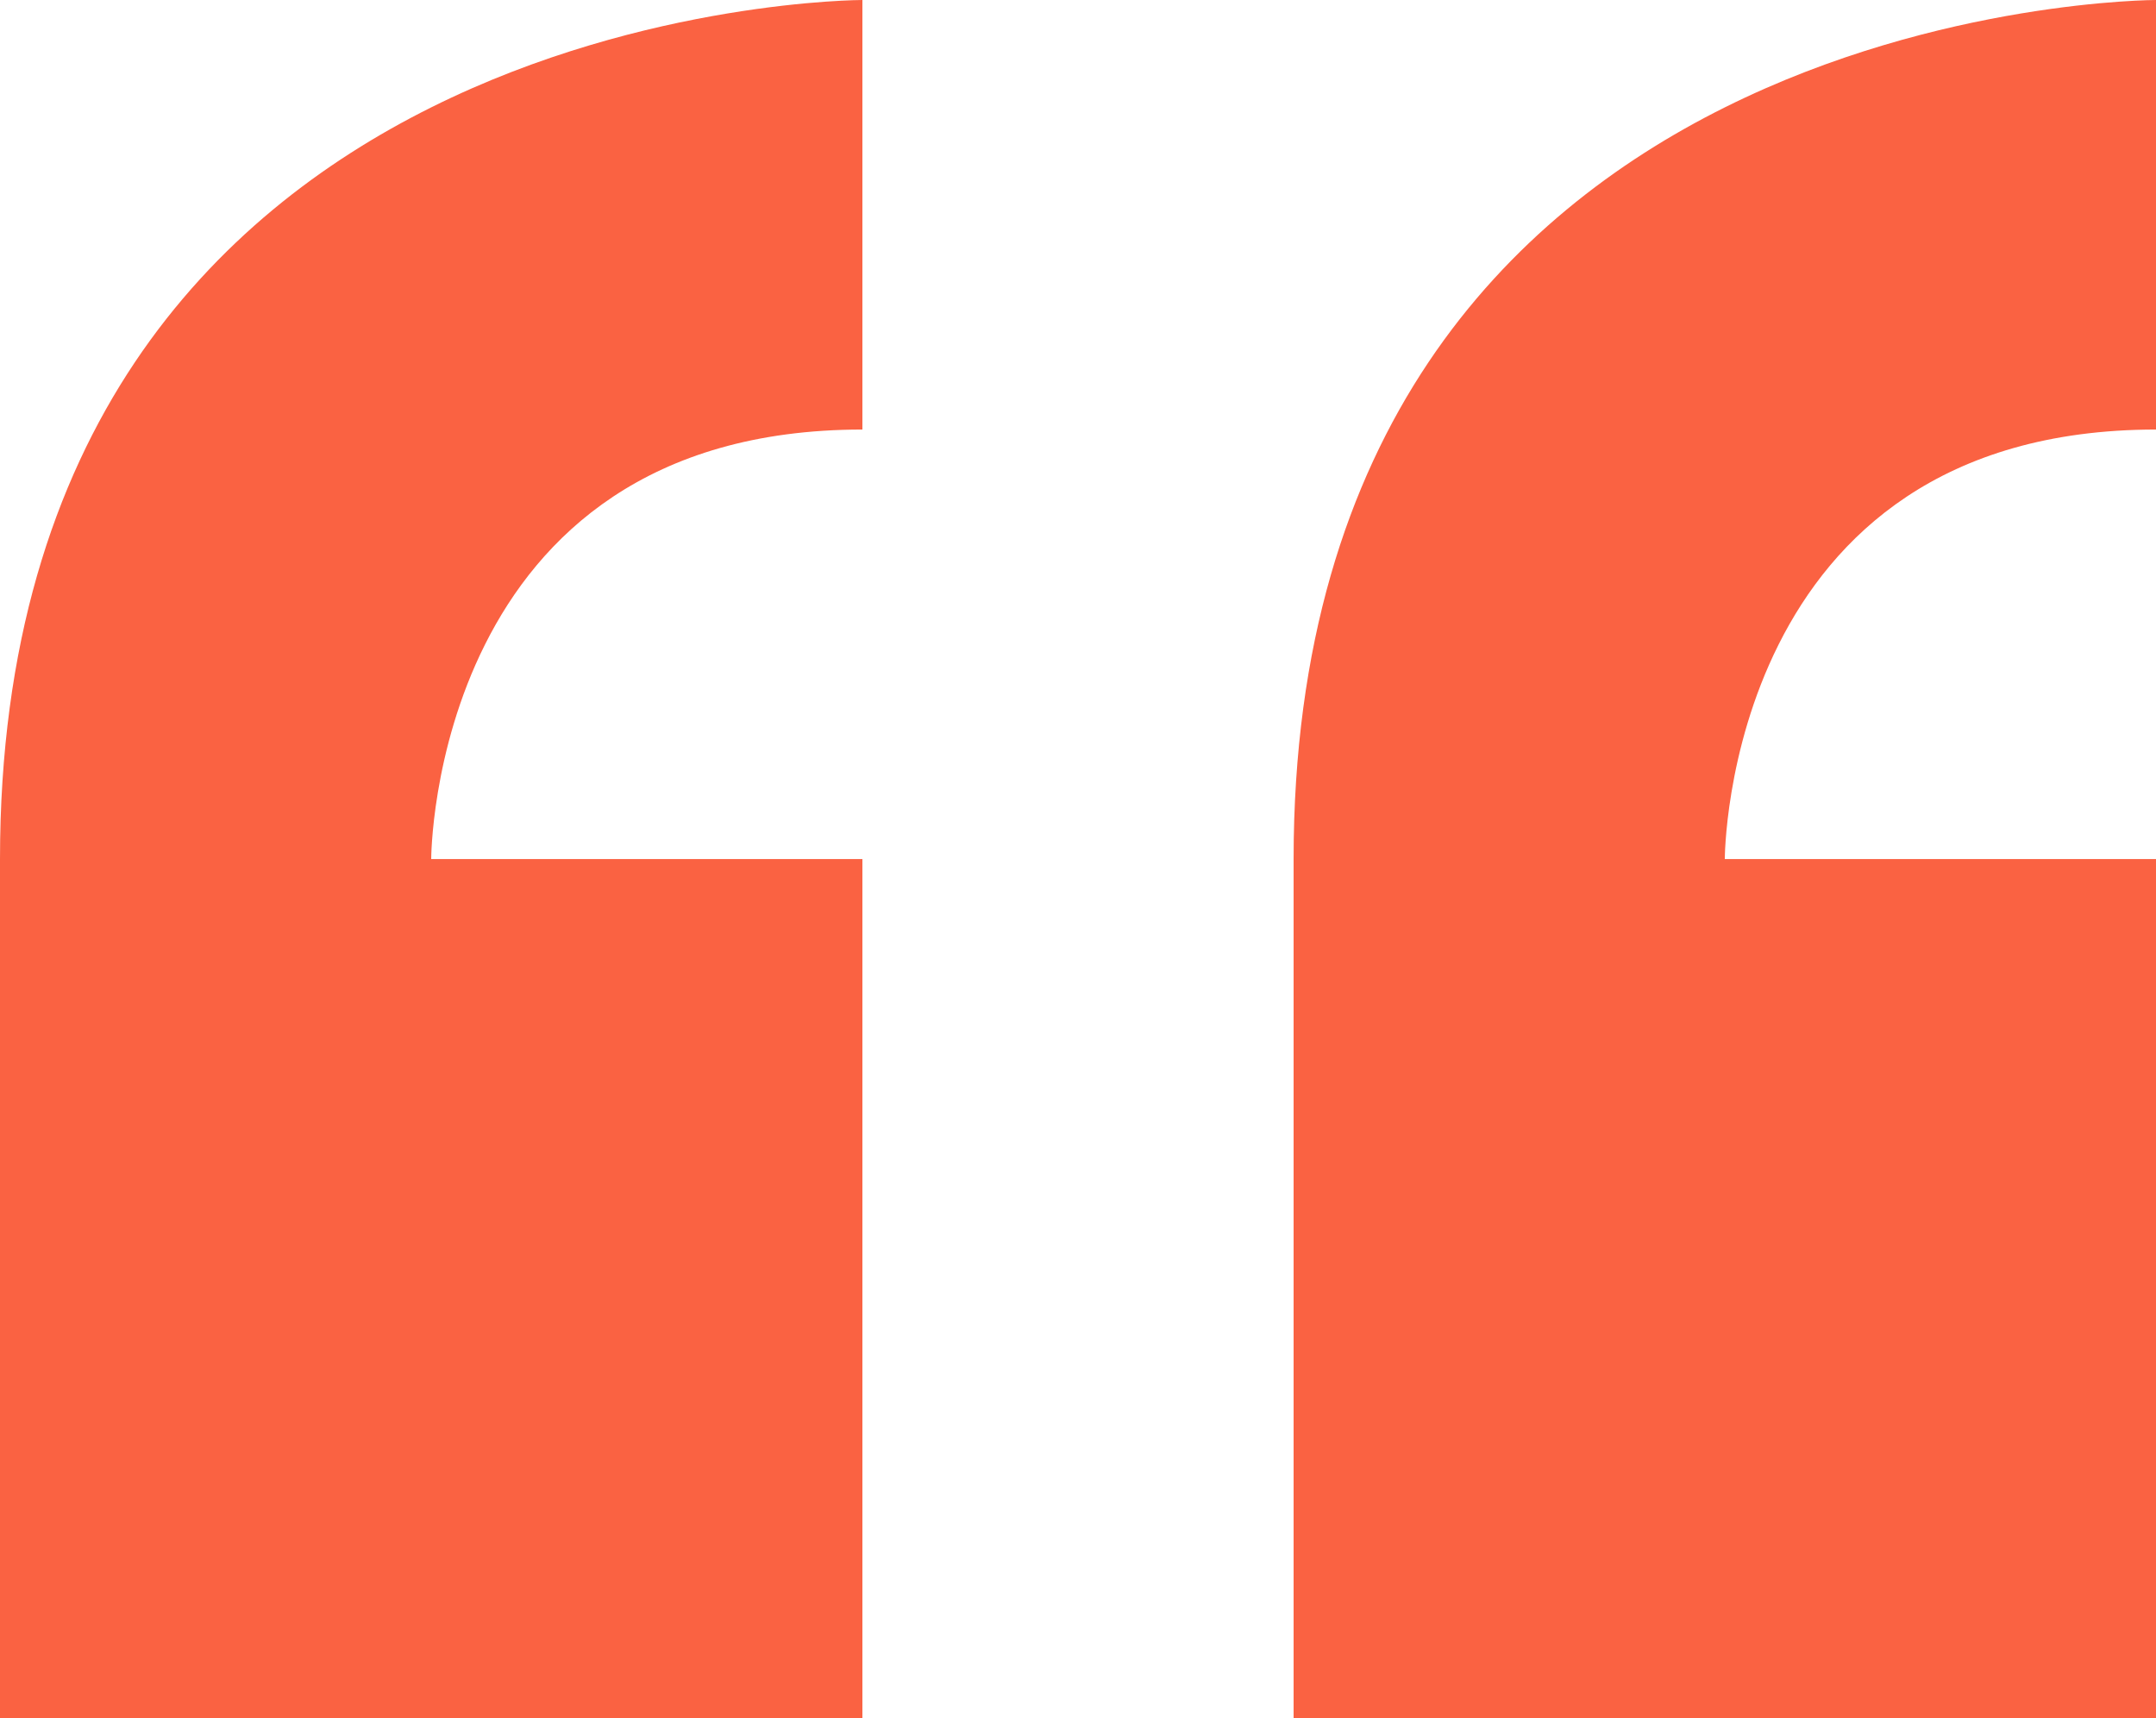 <svg xmlns="http://www.w3.org/2000/svg" width="64" height="51" viewBox="0 0 64 51">
  <path id="Icon_metro-quote" data-name="Icon metro-quote" d="M8.355,35.14v25.5h25.6V35.14h-12.8s0-12.75,12.8-12.75V9.64s-25.6,0-25.6,25.5Zm64-12.75V9.64s-25.6,0-25.6,25.5v25.5h25.6V35.14h-12.8S59.555,22.39,72.355,22.39Z" transform="translate(-8.355 -9.64)" fill="#fa6242"/>
</svg>
